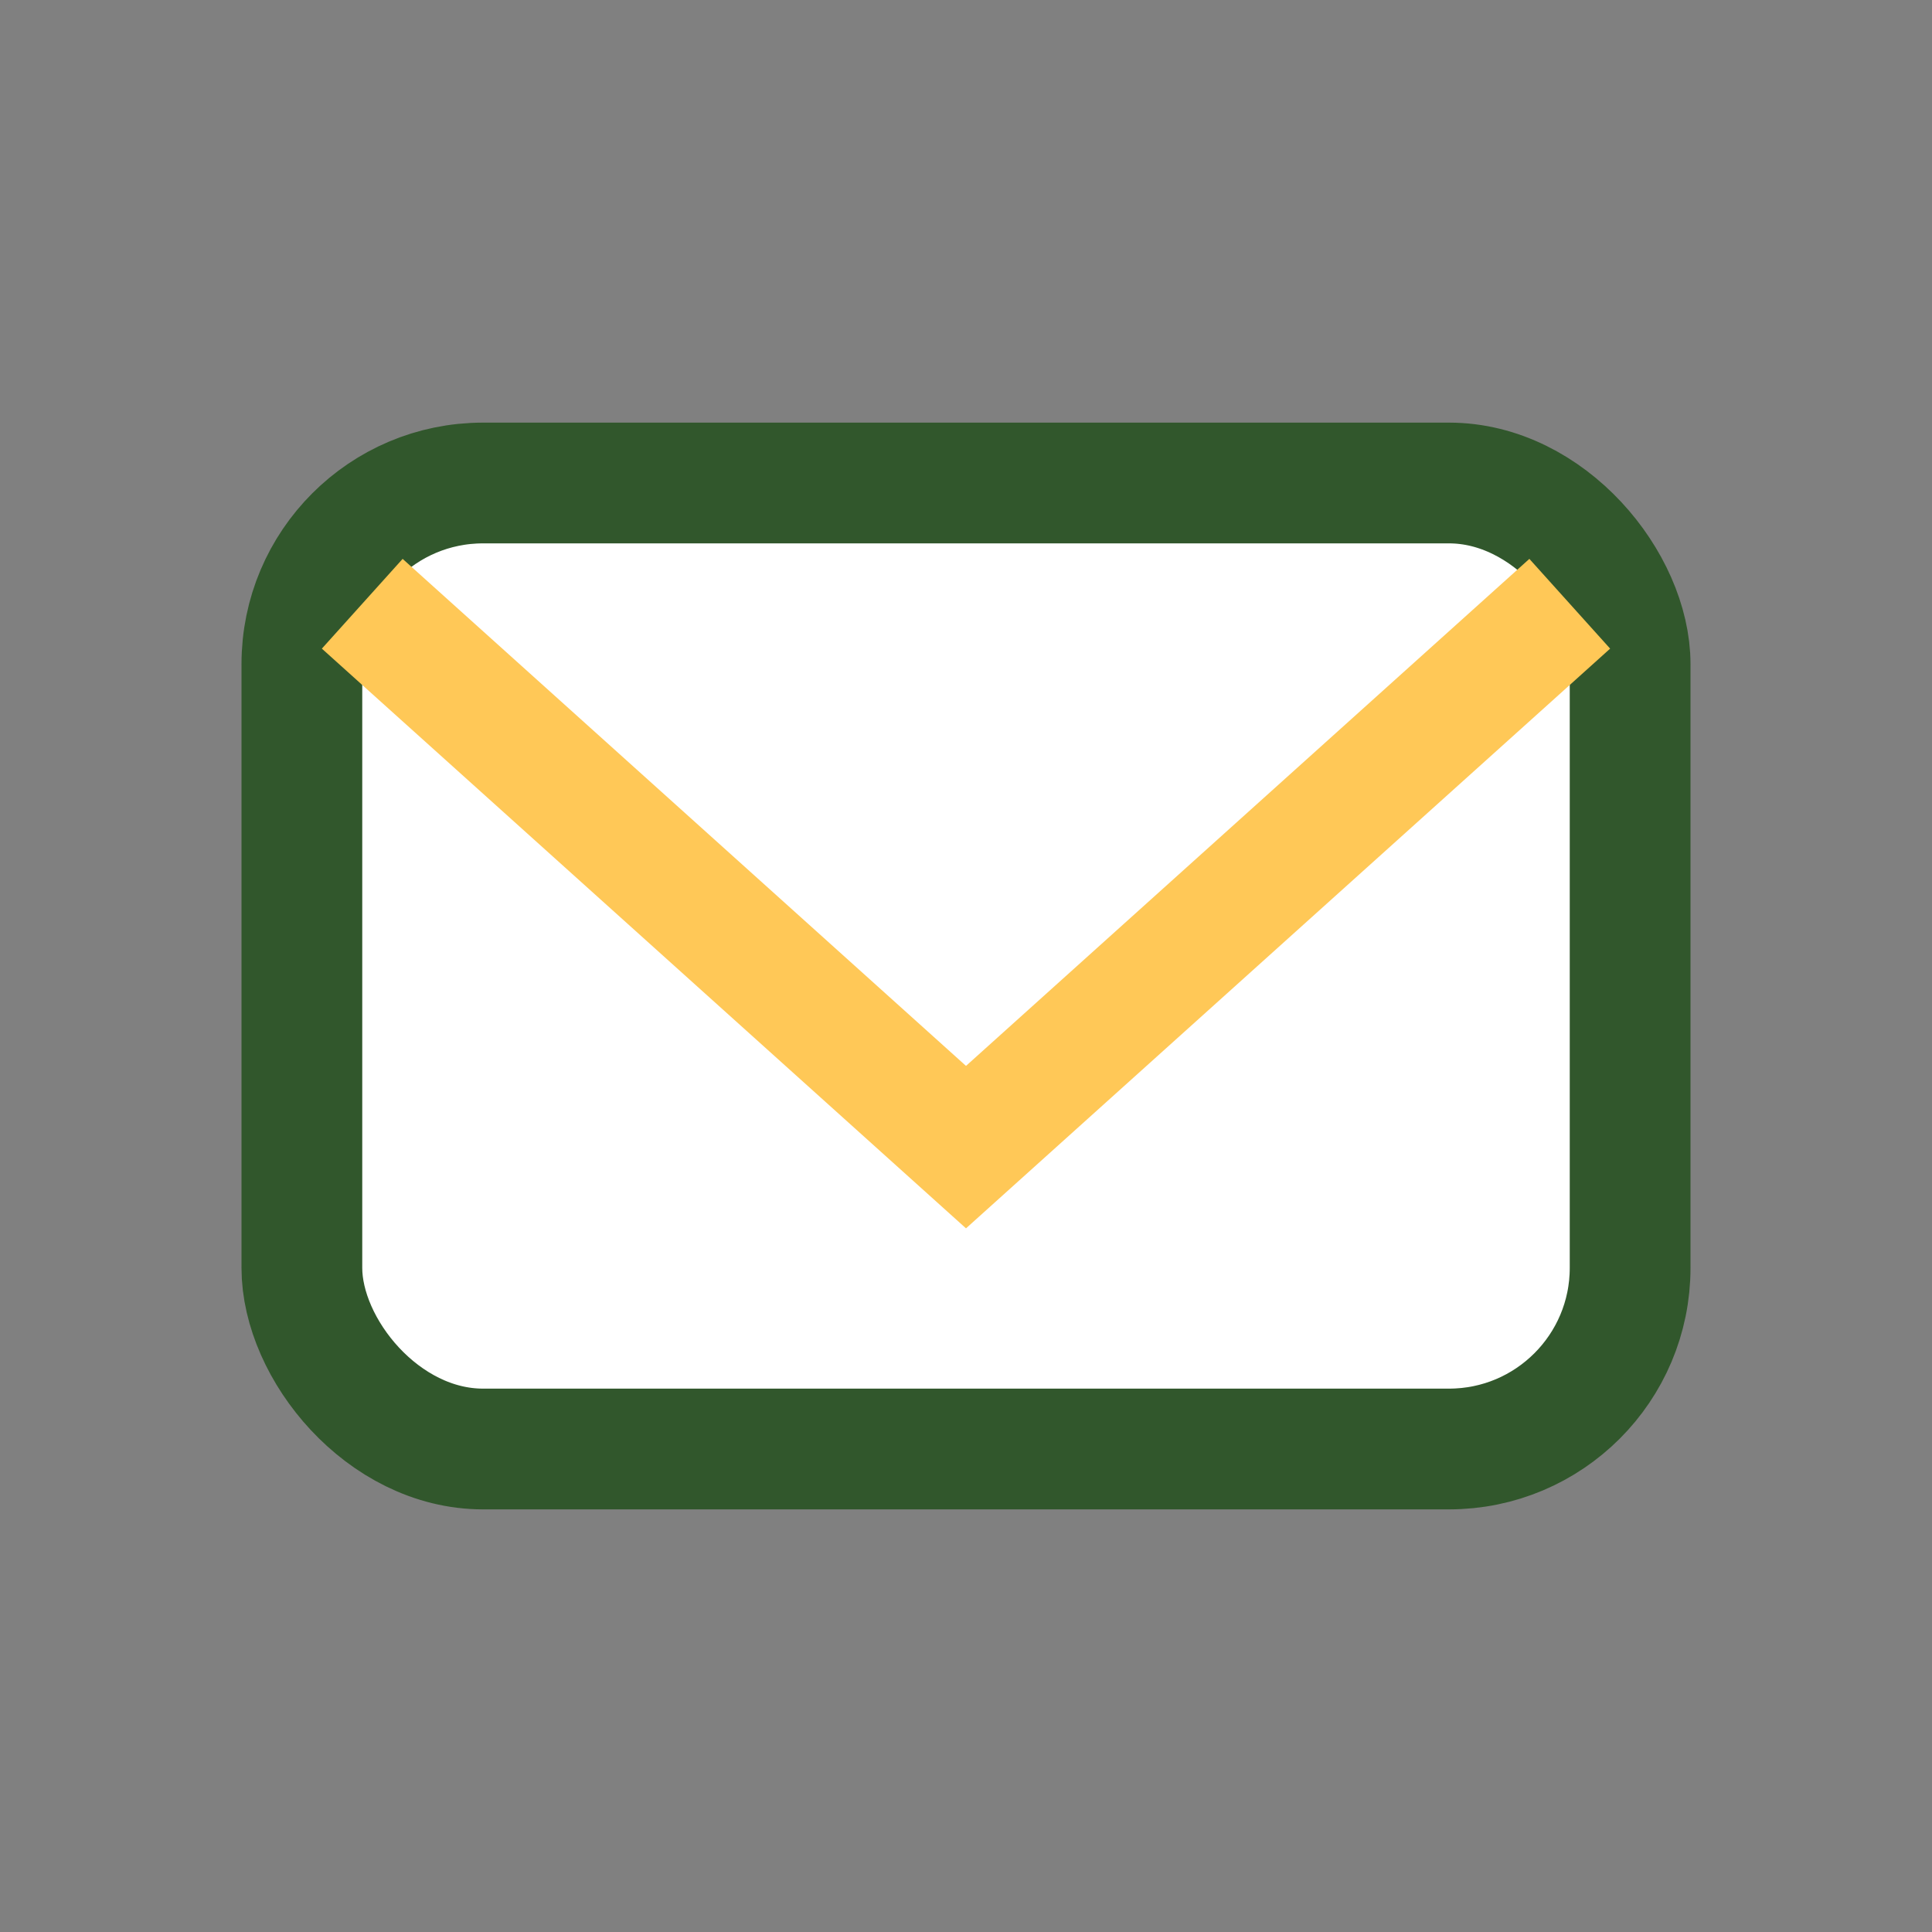 <?xml version="1.0" encoding="UTF-8"?>
<svg xmlns="http://www.w3.org/2000/svg" width="32" height="32" viewBox="0 0 32 32"><rect x="0" y="0" width="32" height="32" fill="#808080" stroke="none"/><rect x="5" y="8" width="22" height="16" rx="3" fill="#FFFFFF" stroke="#31572C" stroke-width="2"/><path d="M6 10l10 9 10-9" fill="none" stroke="#FFC857" stroke-width="2"/></svg>